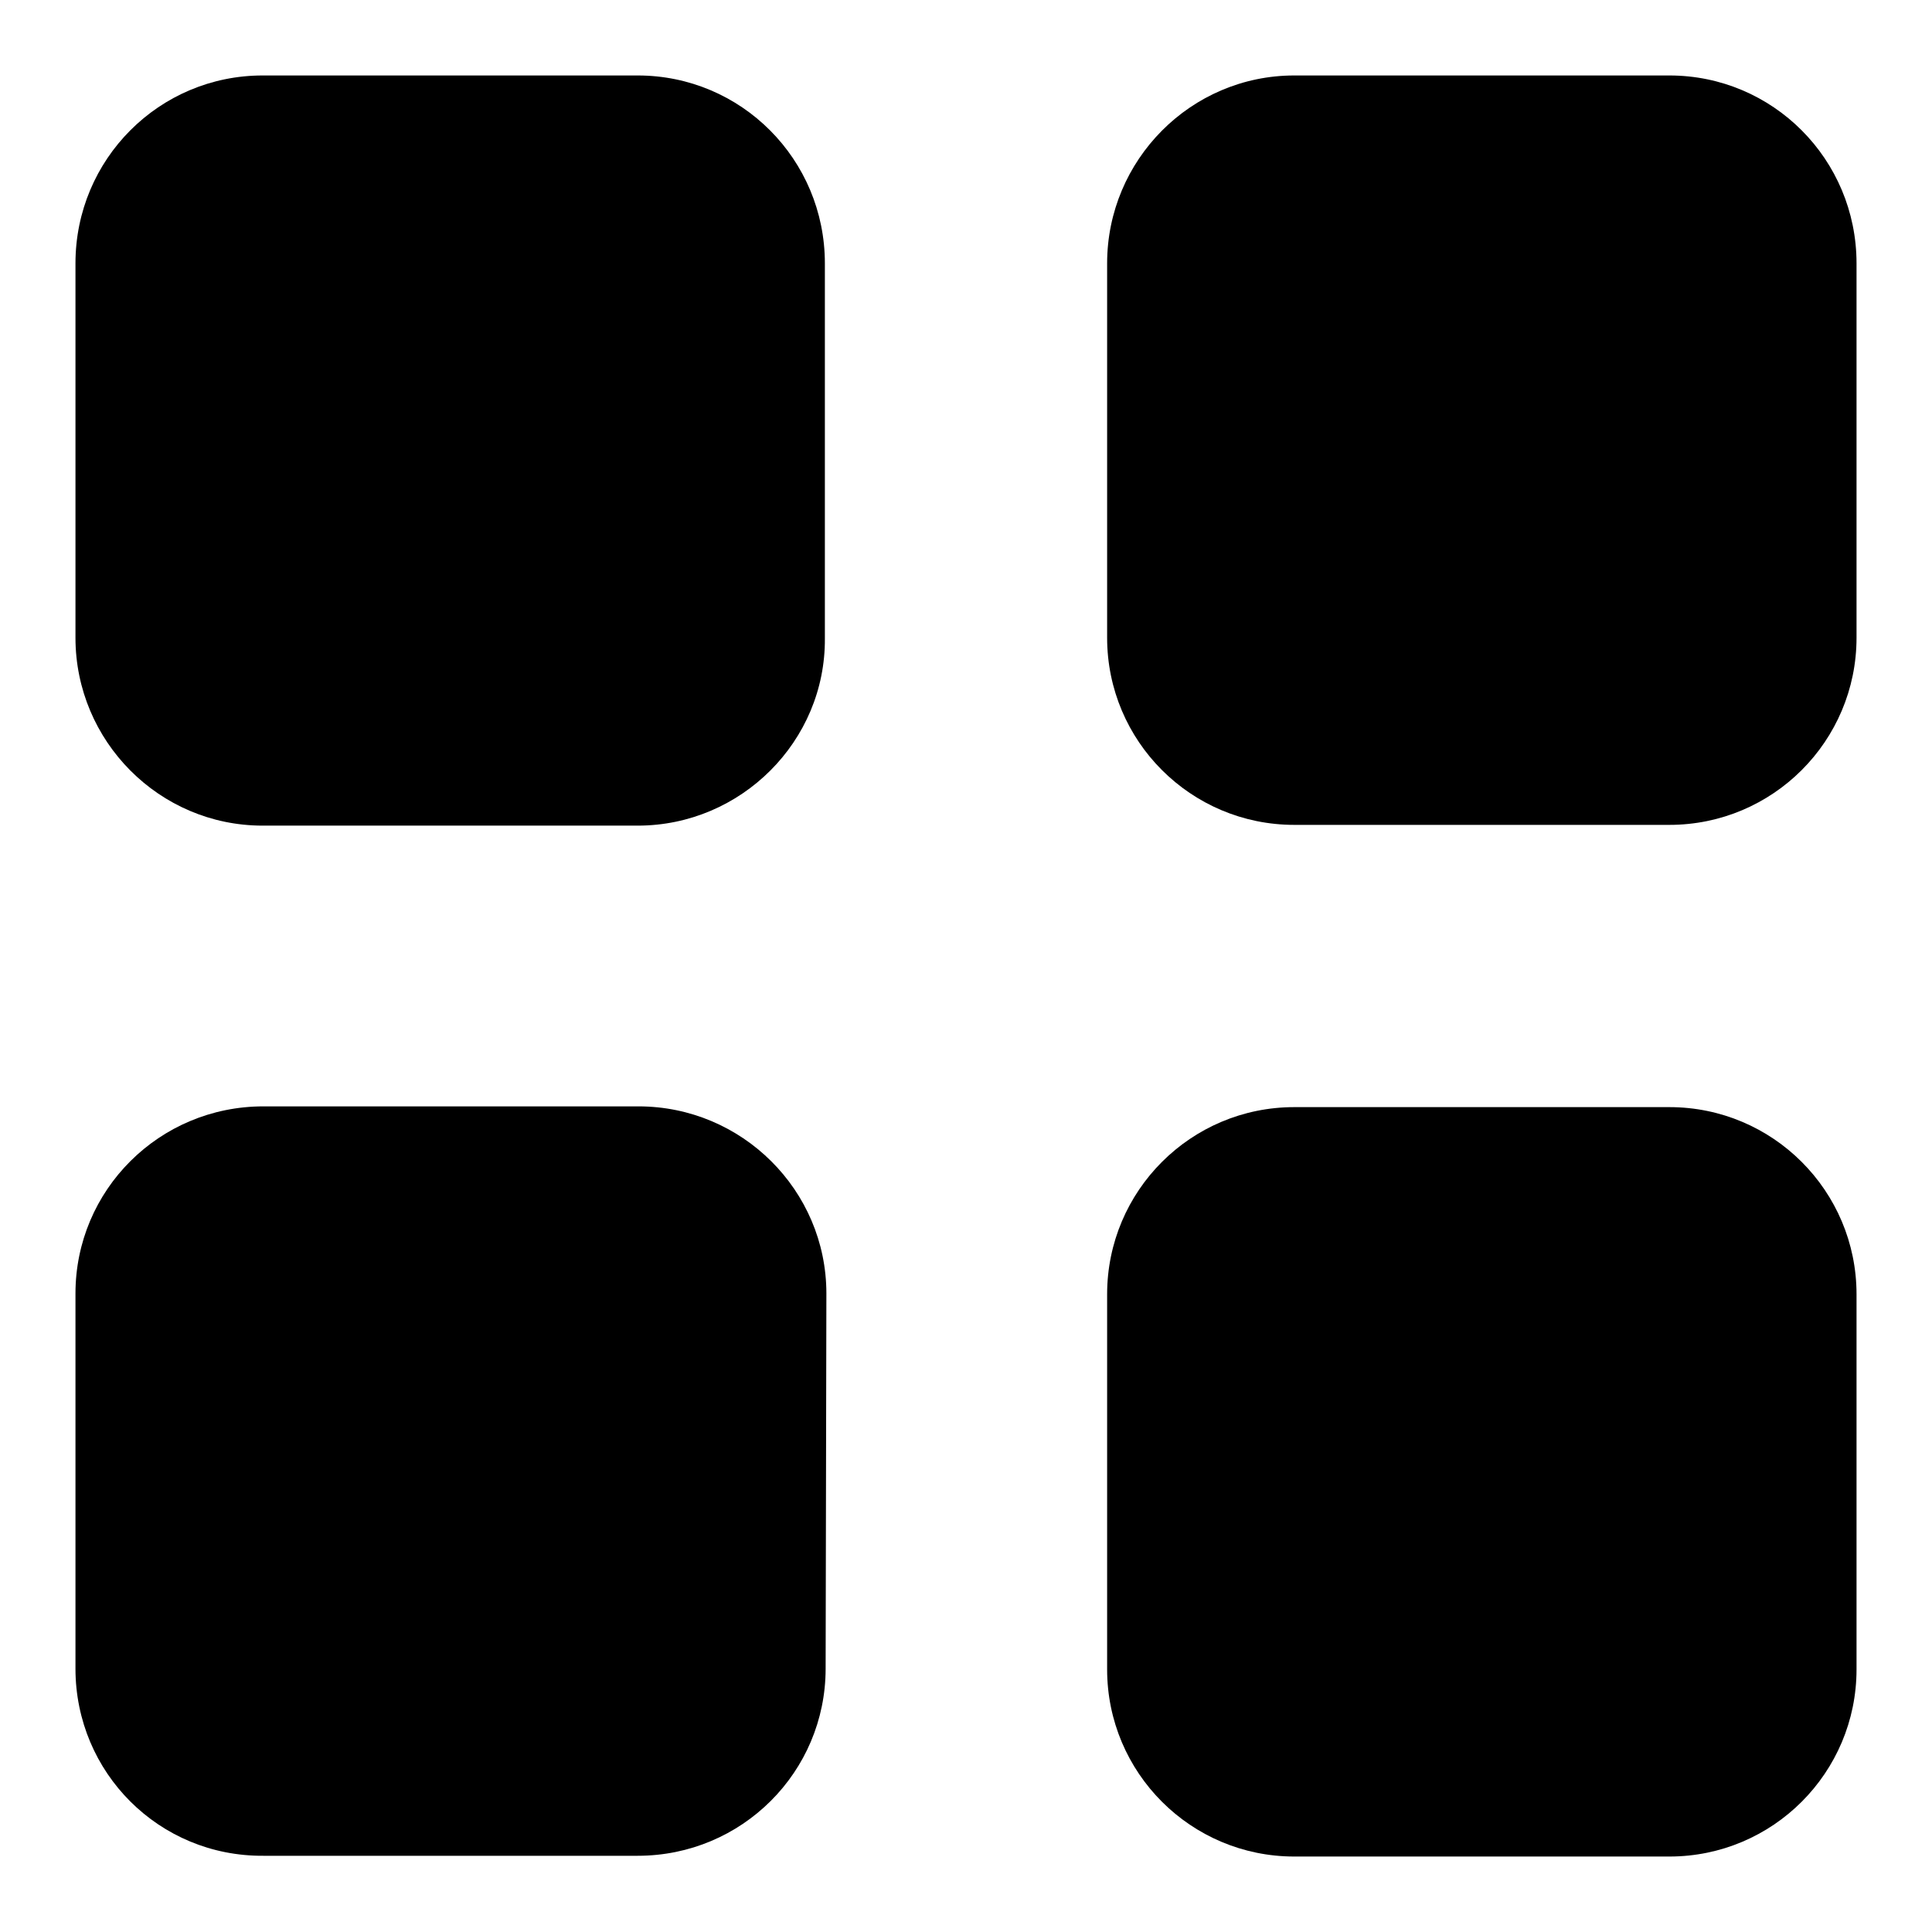 <?xml version="1.0" encoding="utf-8"?>
<!-- Svg Vector Icons : http://www.onlinewebfonts.com/icon -->
<!DOCTYPE svg PUBLIC "-//W3C//DTD SVG 1.1//EN" "http://www.w3.org/Graphics/SVG/1.1/DTD/svg11.dtd">
<svg version="1.1" xmlns="http://www.w3.org/2000/svg" xmlns:xlink="http://www.w3.org/1999/xlink" x="0px" y="0px" viewBox="0 0 256 256" enable-background="new 0 0 256 256" xml:space="preserve">
<g><g><path fill="#000000" d="M84.5,109.4H34.8C21.1,109.4,10,98.2,10,84.5V34.9C10,21.1,21.1,10,34.8,10h49.7c13.7,0,24.8,11.1,24.8,24.9v49.7C109.4,98.2,98.2,109.4,84.5,109.4z"/><path fill="#000000" d="M246,84.5c0,13.7-11.1,24.8-24.8,24.8h-49.7c-13.7,0-24.8-11.1-24.8-24.8V34.9c0-13.7,11.1-24.9,24.8-24.9h49.7c13.7,0,24.8,11.1,24.8,24.9L246,84.5L246,84.5z"/><path fill="#000000" d="M109.4,221.1c0,13.7-11.1,24.8-24.9,24.8H34.9C21.1,246,10,234.9,10,221.1v-49.7c0-13.7,11.1-24.8,24.9-24.8h49.7c13.7,0,24.9,11.1,24.9,24.8L109.4,221.1L109.4,221.1z"/><path fill="#000000" d="M221.2,246h-49.7c-13.7,0-24.8-11.1-24.8-24.8v-49.7c0-13.7,11.1-24.8,24.8-24.8h49.7c13.7,0,24.8,11.1,24.8,24.8v49.7C246,234.9,234.9,246,221.2,246z"/></g></g>
</svg>
